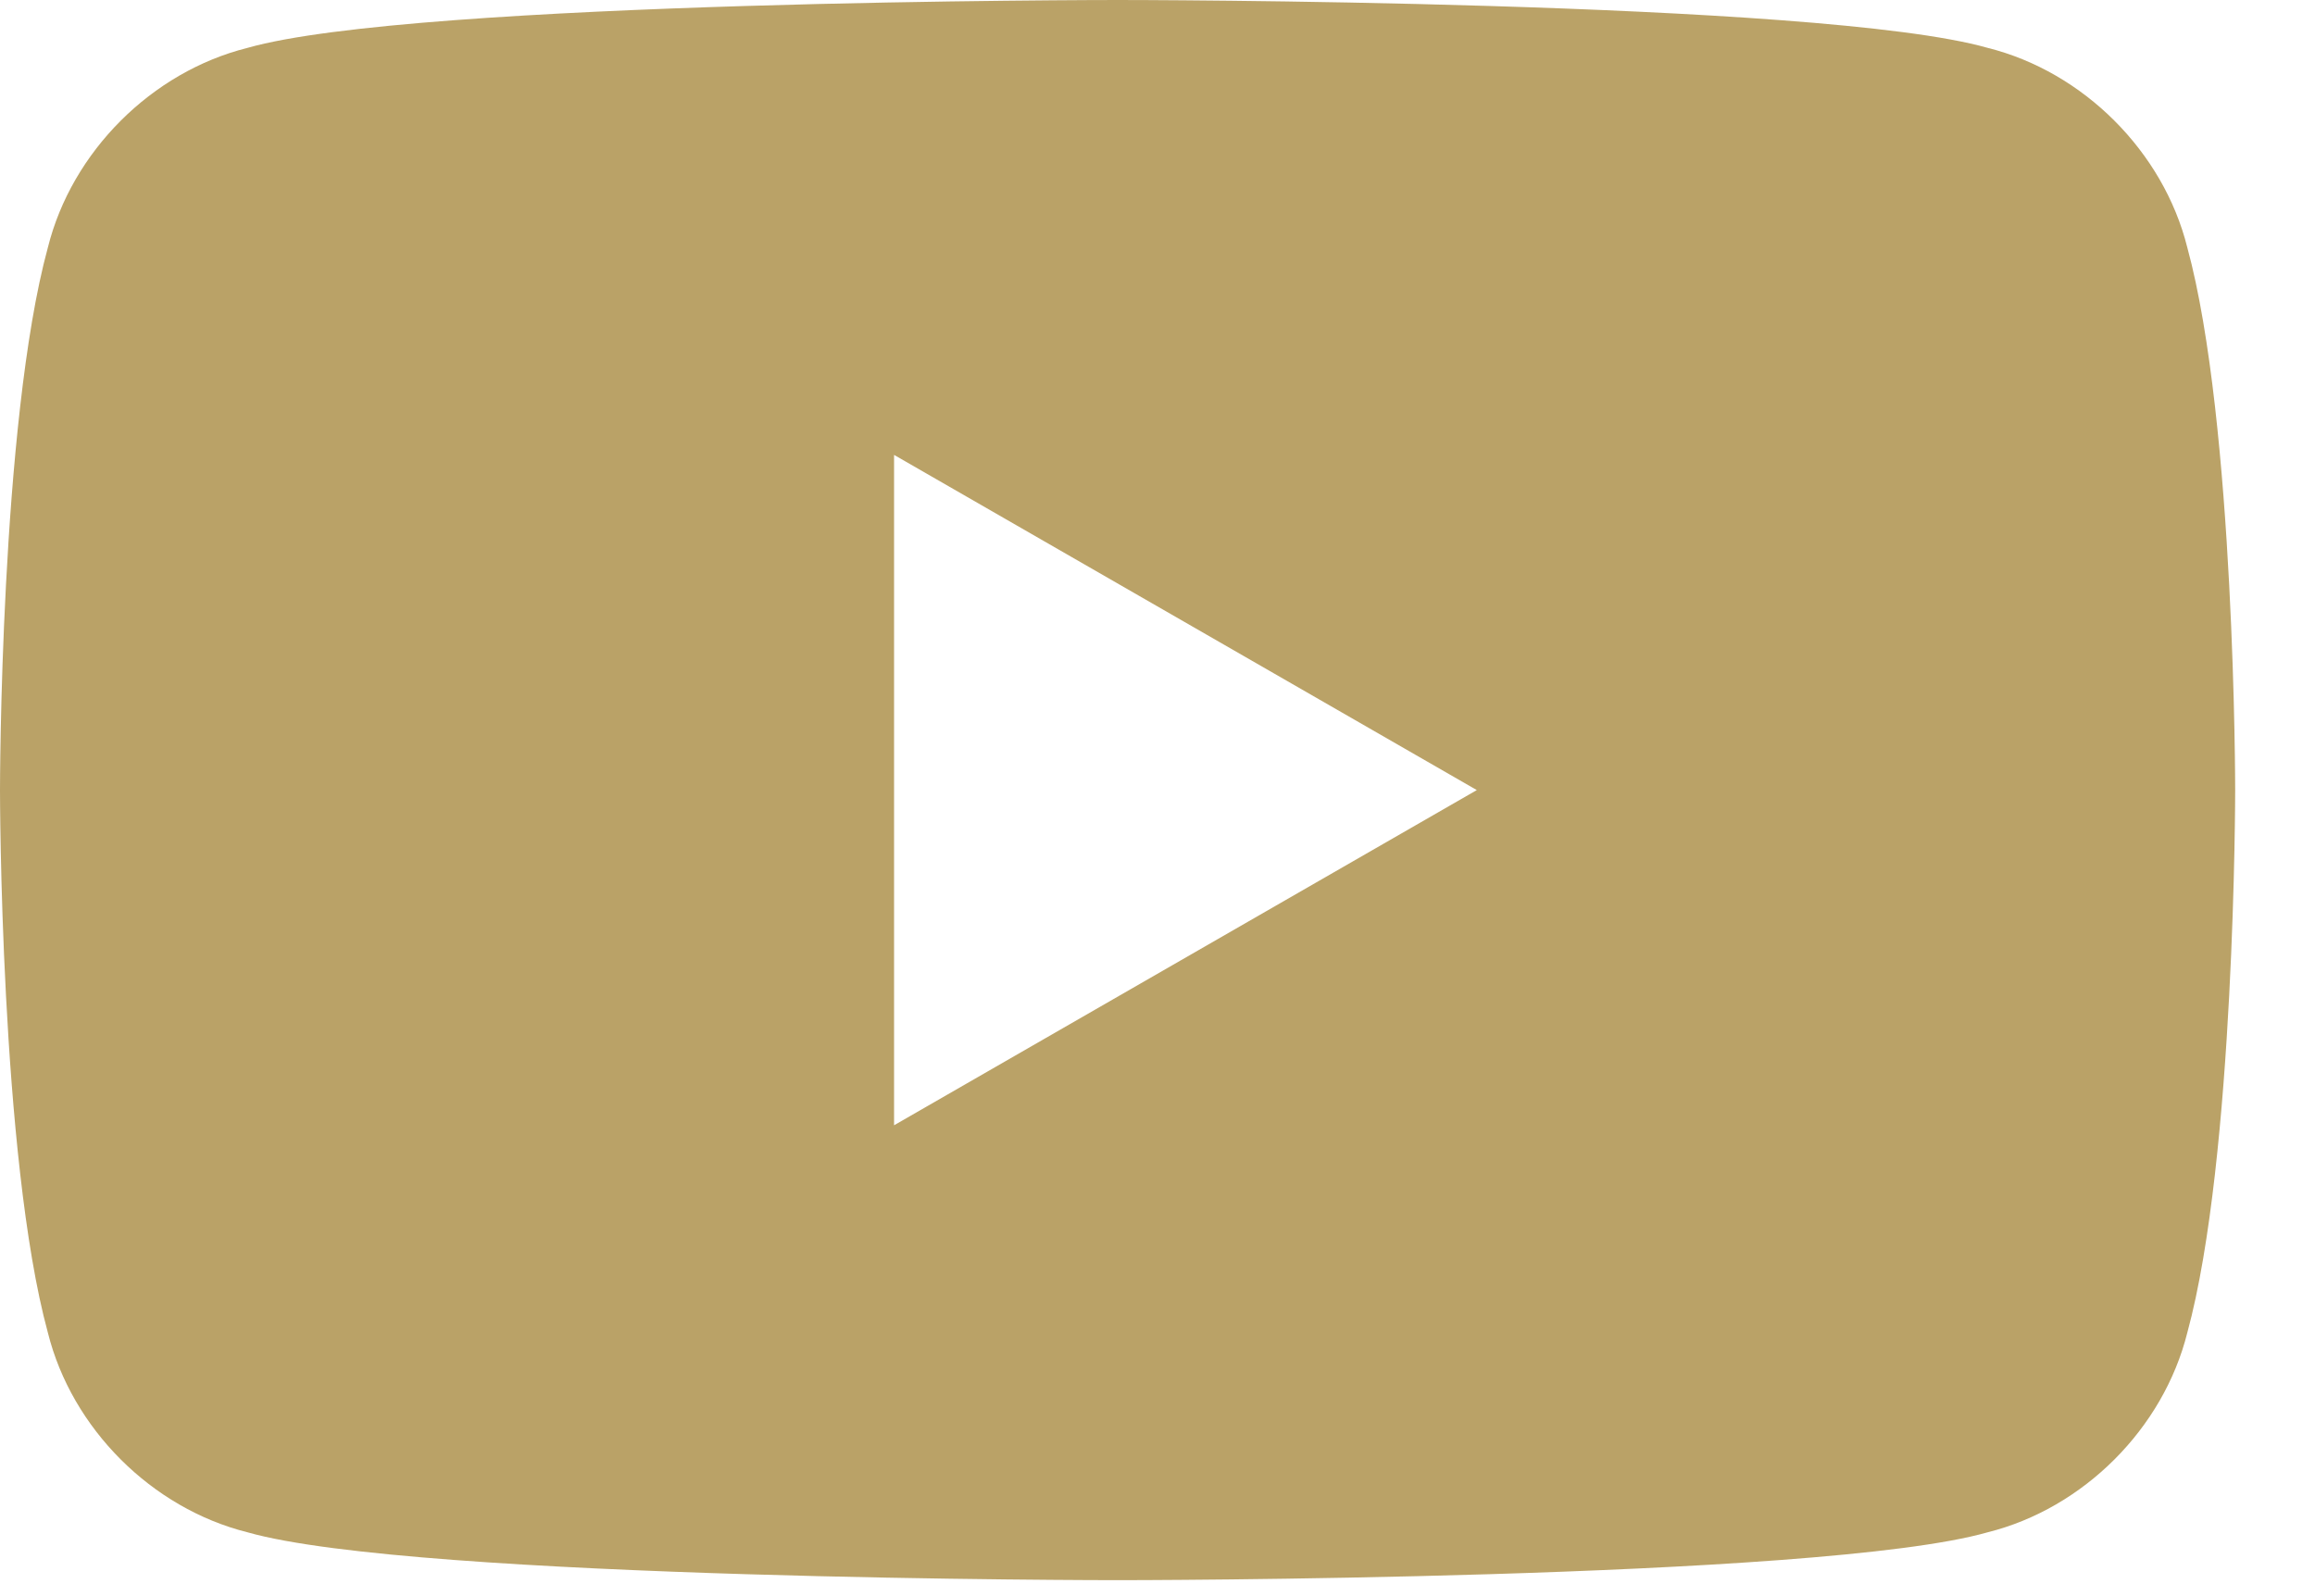 <?xml version="1.0" encoding="utf-8"?>
<!-- Generator: Adobe Illustrator 27.2.0, SVG Export Plug-In . SVG Version: 6.00 Build 0)  -->
<svg version="1.1" id="Layer_1" xmlns="http://www.w3.org/2000/svg" xmlns:xlink="http://www.w3.org/1999/xlink" x="0px" y="0px"
	 viewBox="0 0 29 20" style="enable-background:new 0 0 29 20;" xml:space="preserve">
<style type="text/css">
	.st0{fill-rule:evenodd;clip-rule:evenodd;fill:#BAA267;}
</style>
<path class="st0" d="M24.9,0.6c1.2,0.3,2.2,1.3,2.5,2.5C28,5.3,28,9.9,28,9.9s0,4.6-0.6,6.8c-0.3,1.2-1.3,2.2-2.5,2.5
	C22.8,19.8,14,19.8,14,19.8s-8.8,0-10.9-0.6c-1.2-0.3-2.2-1.3-2.5-2.5C0,14.5,0,9.9,0,9.9s0-4.6,0.6-6.8c0.3-1.2,1.3-2.2,2.5-2.5
	C5.2,0,14,0,14,0S22.8,0,24.9,0.6z M18.5,9.9l-7.3,4.2V5.7L18.5,9.9z"/>
</svg>
